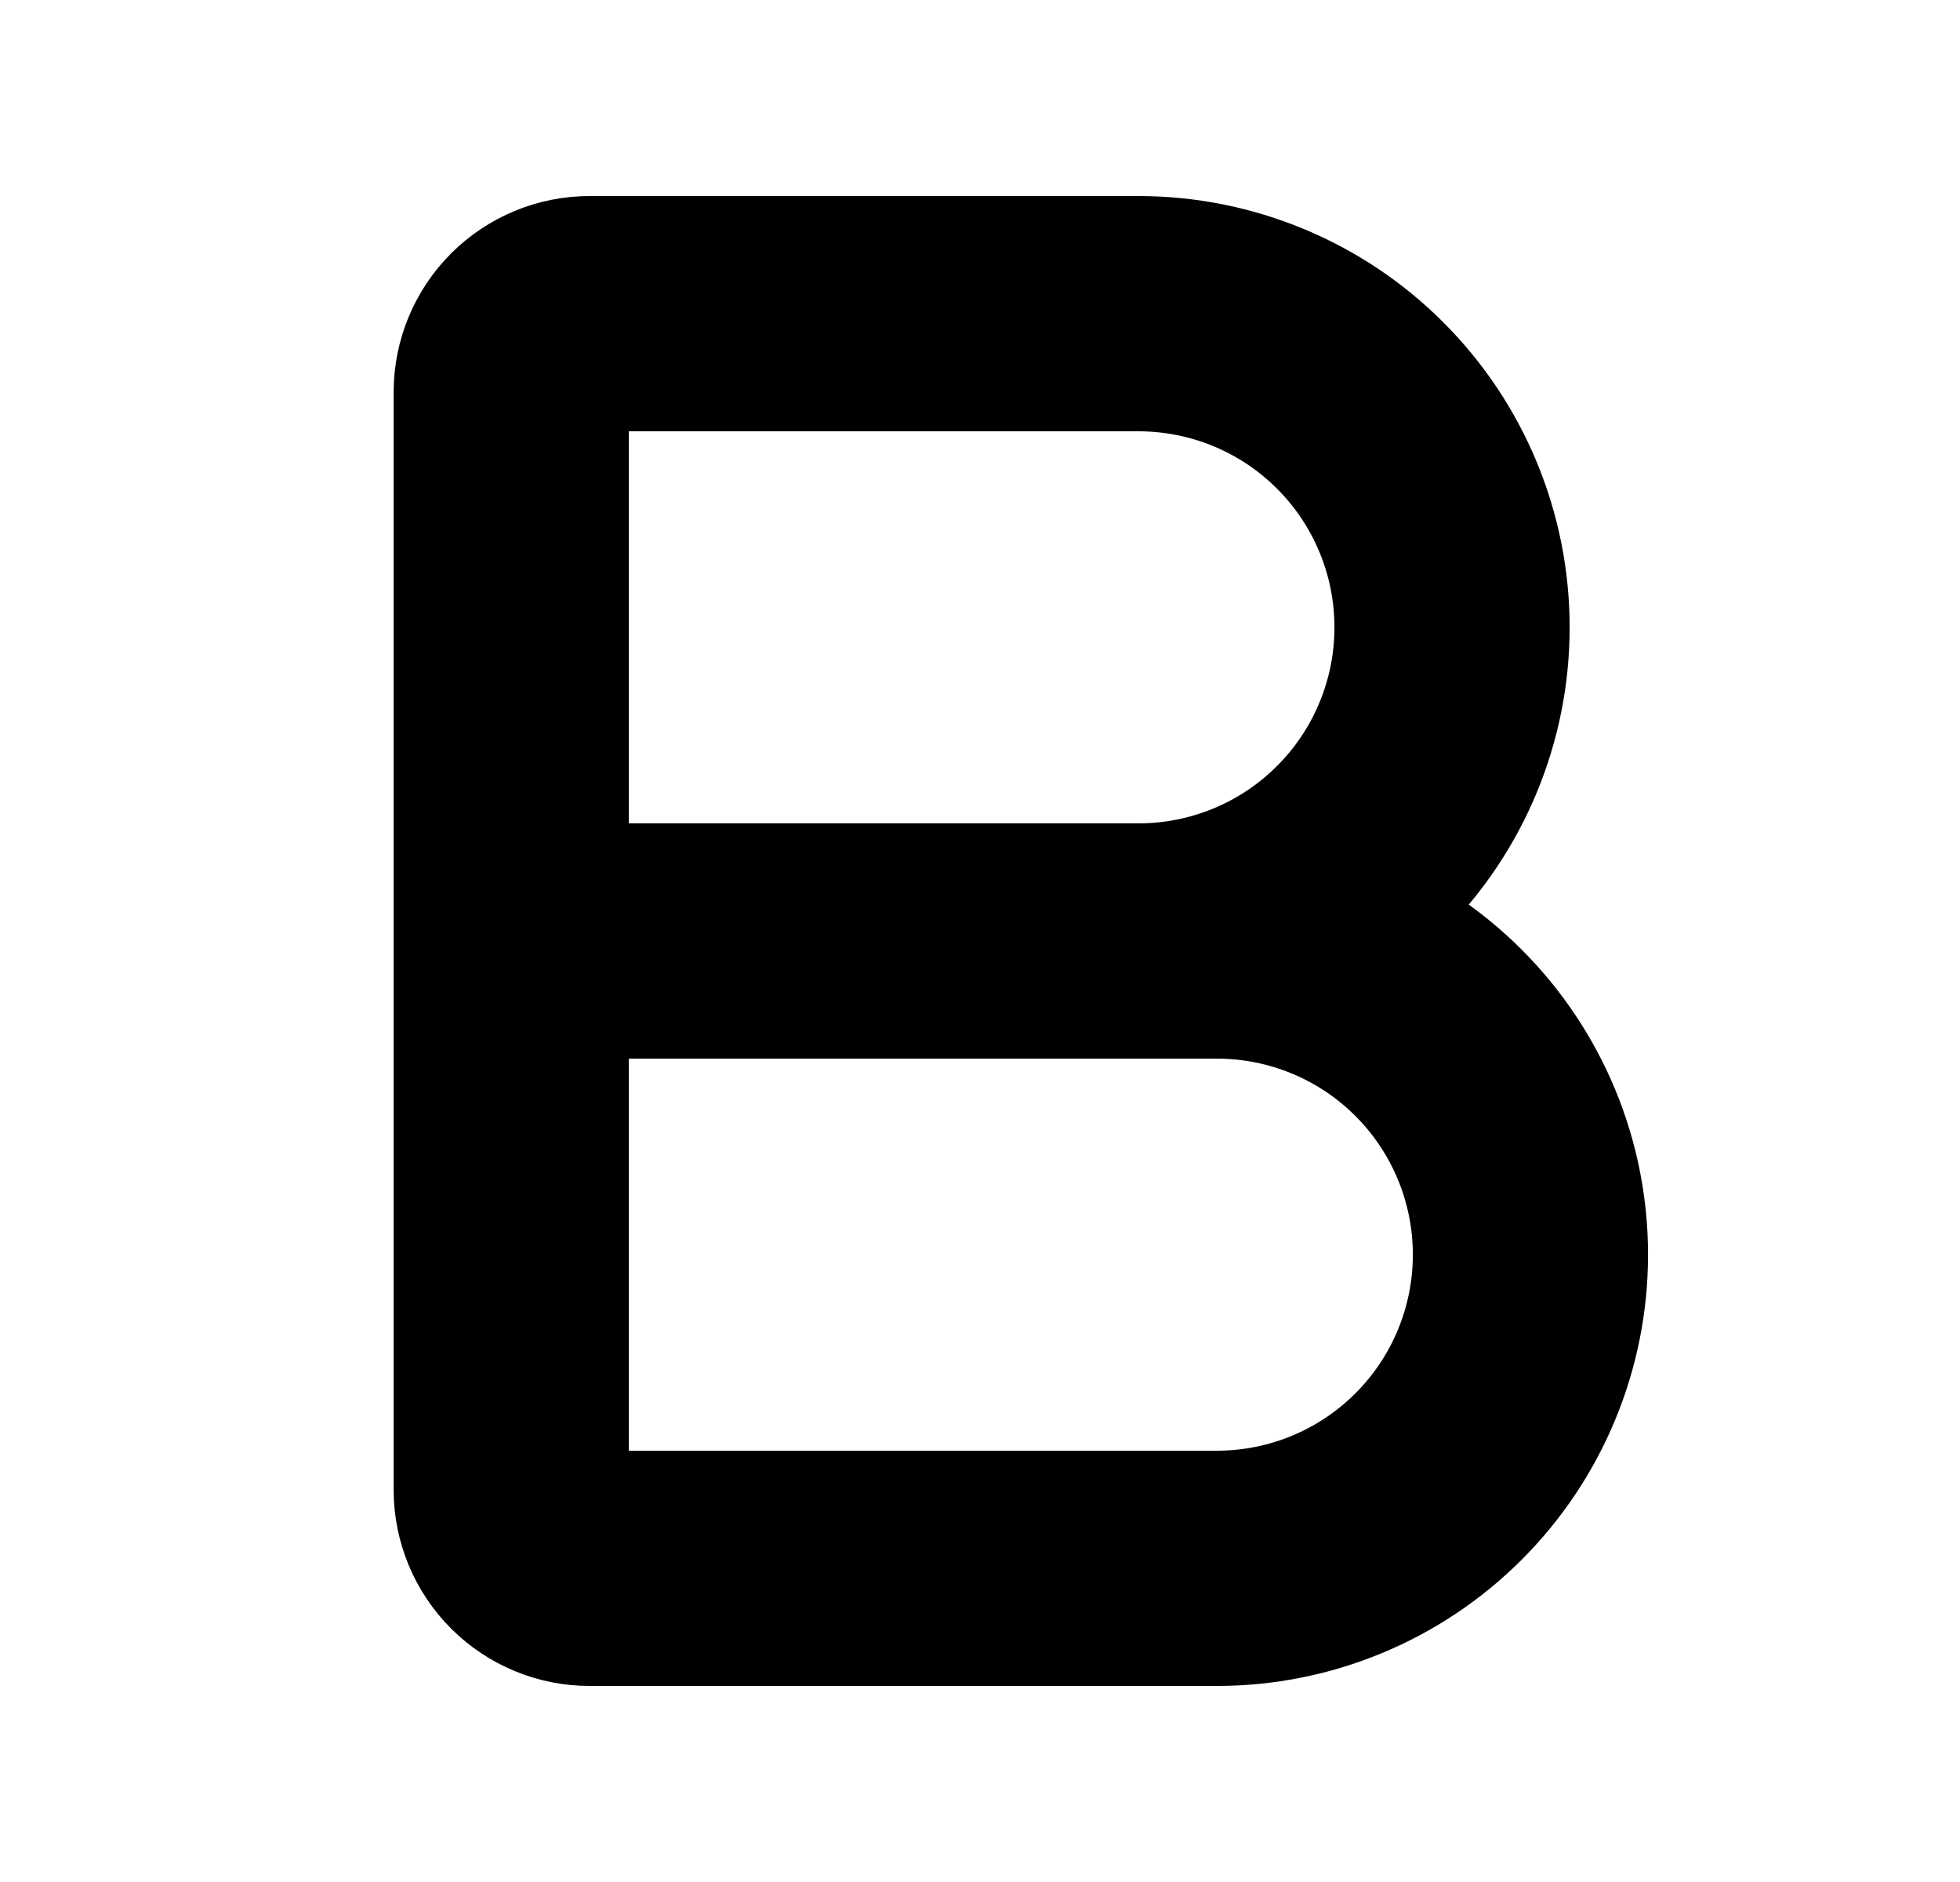 <svg width="25" height="24" viewBox="0 0 25 24" fill="none" xmlns="http://www.w3.org/2000/svg">
<path d="M6.521 12H15.521C16.582 12 17.6 12.421 18.35 13.172C19.1 13.922 19.521 14.939 19.521 16C19.521 17.061 19.1 18.078 18.35 18.828C17.6 19.579 16.582 20 15.521 20H7.521C7.256 20 7.002 19.895 6.814 19.707C6.627 19.52 6.521 19.265 6.521 19V5C6.521 4.735 6.627 4.48 6.814 4.293C7.002 4.105 7.256 4 7.521 4H14.521C15.582 4 16.6 4.421 17.35 5.172C18.1 5.922 18.521 6.939 18.521 8C18.521 9.061 18.1 10.078 17.35 10.828C16.6 11.579 15.582 12 14.521 12" stroke="black" stroke-width="3" stroke-linecap="round" stroke-linejoin="round"/>
</svg>
